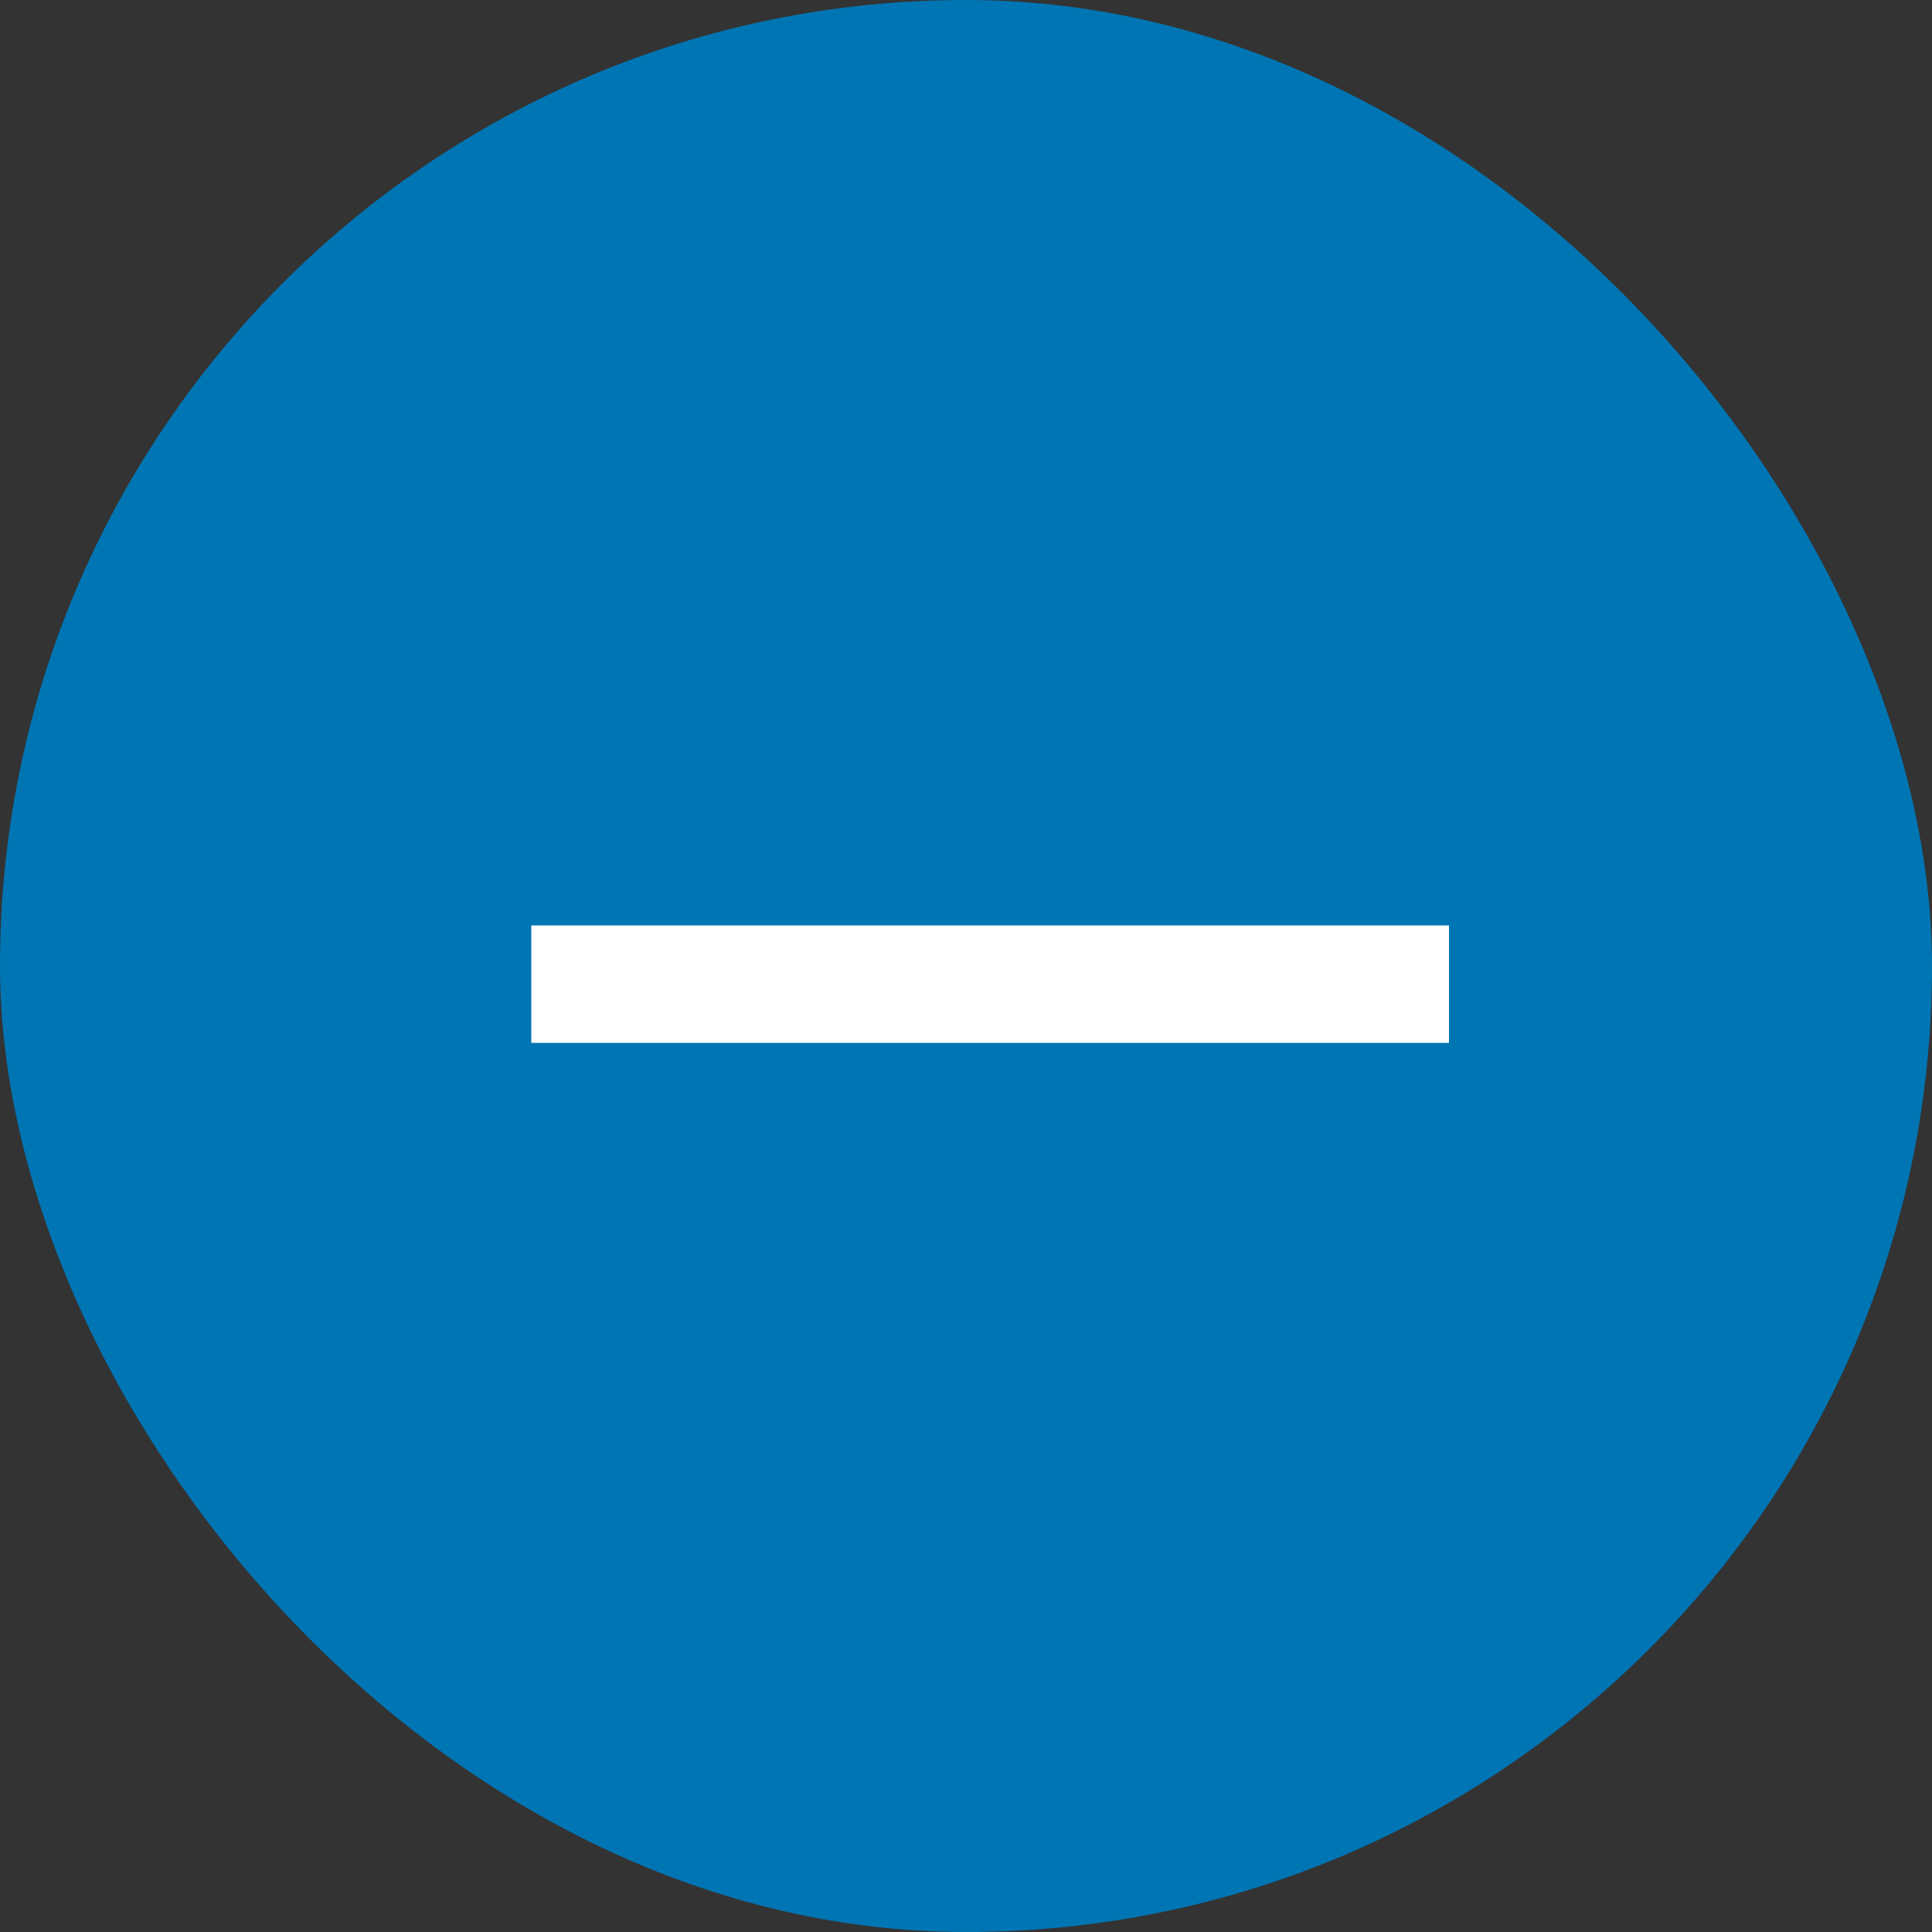 <svg xmlns="http://www.w3.org/2000/svg" width="40" height="40" viewBox="0 0 40 40"><rect x="0" y="0" width="40" height="40" fill="#333333" stroke="none"/><rect width="40" height="40" rx="20" fill="#0075b4"/><path d="M25,15.16v2.432H6V15.16Z" transform="translate(5 4)" fill="#fff"/></svg>